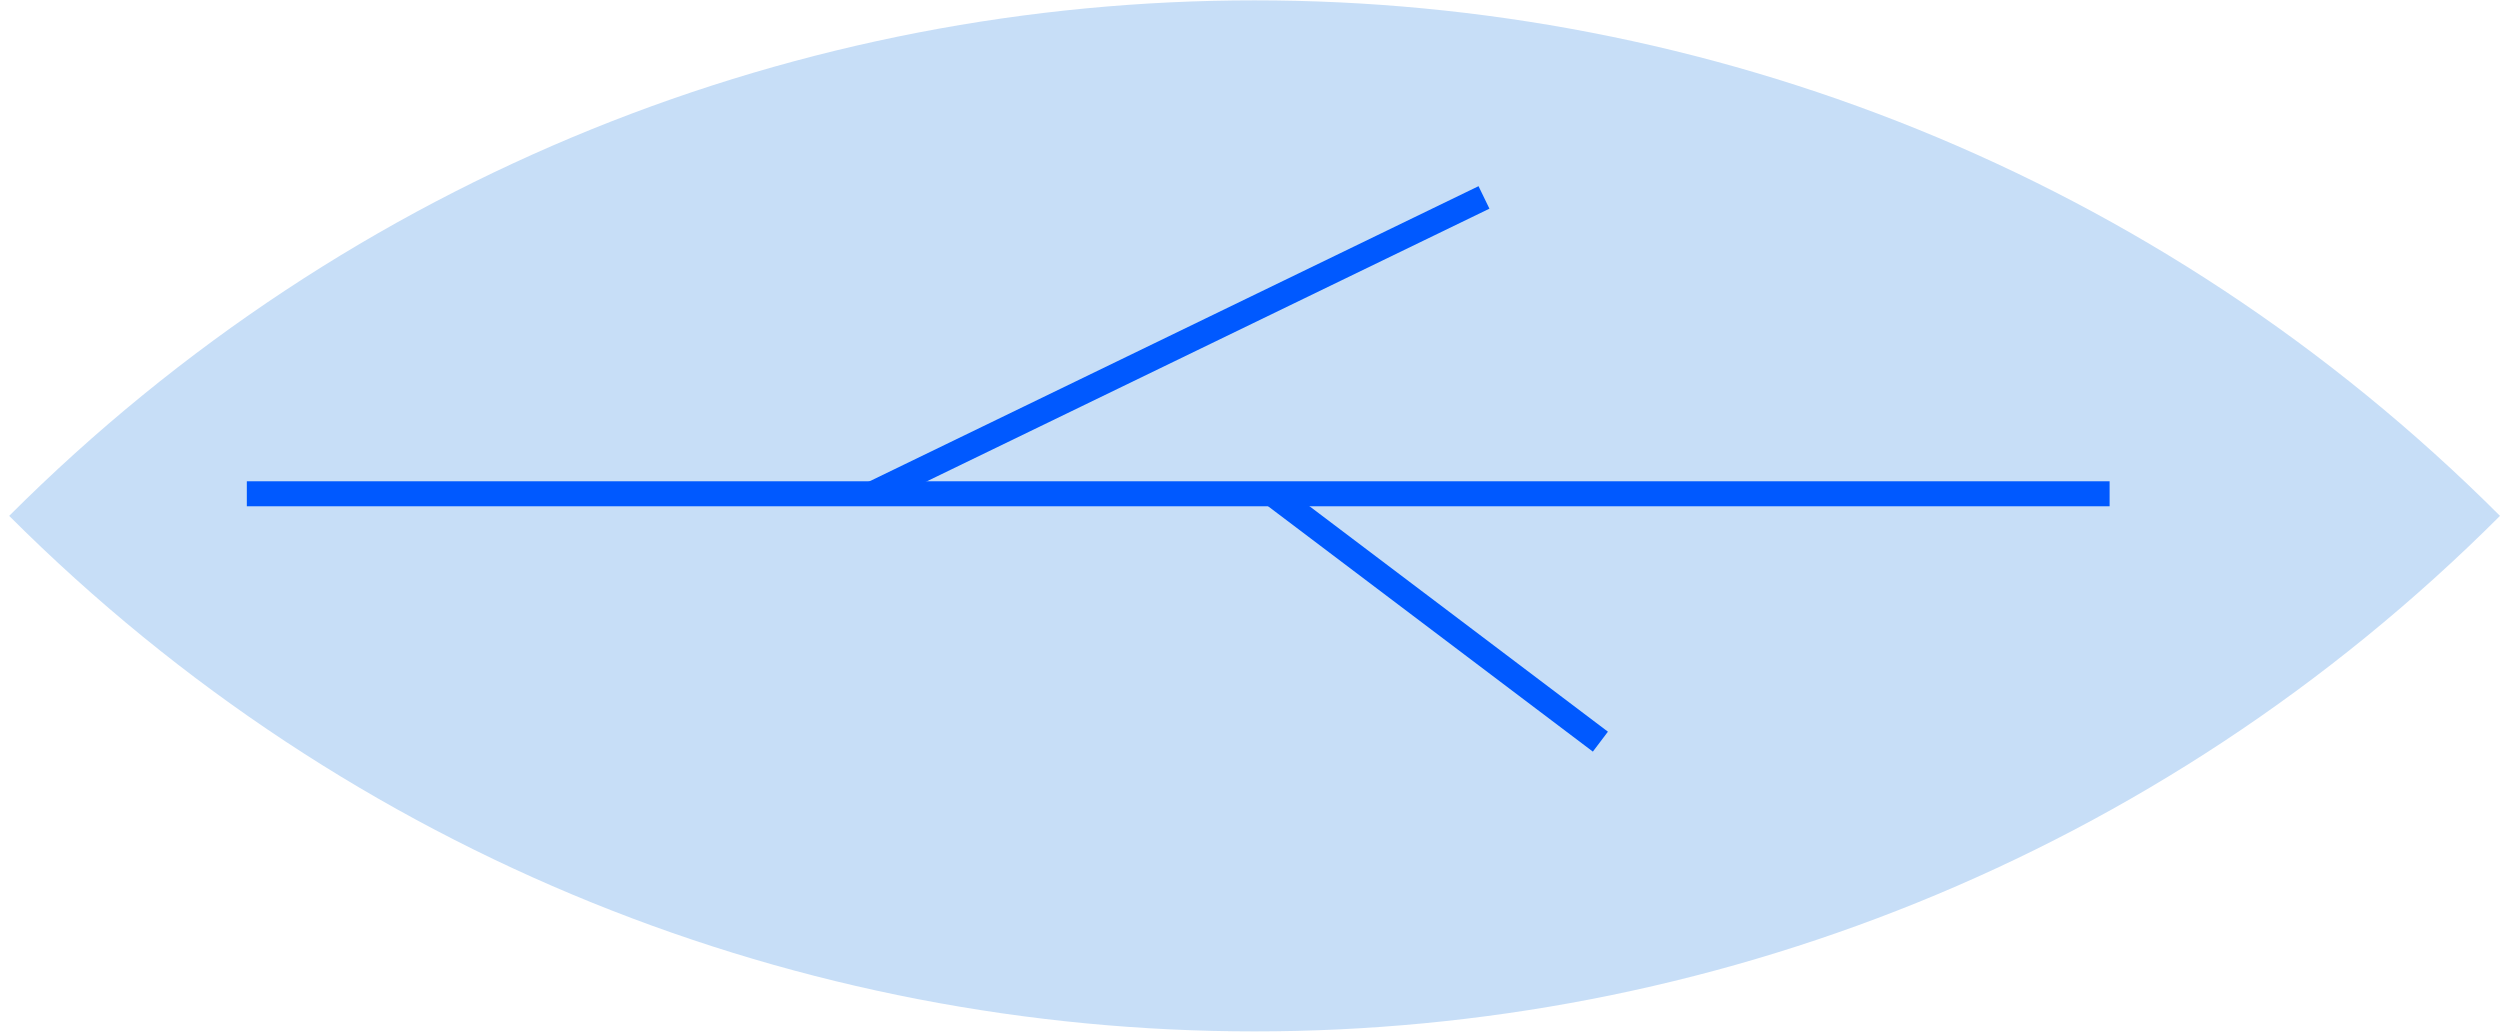 <svg xmlns="http://www.w3.org/2000/svg" id="Layer_1" version="1.1" viewBox="0 0 100.04 41.286">
  <path d="M14.964-14.597h0c38.898,0,70.479,31.58,70.479,70.479v0h-0C46.545,55.882,14.964,24.302,14.964-14.597v-0h0Z" transform="translate(.108 41.546) rotate(-45)" fill="#c7def7"></path>
  <line x1="84.418" y1="19.759" x2="9.877" y2="19.759" fill="#fff" stroke="#0059ff" stroke-miterlimit="10"></line>
  <line x1="64.041" y1="29.678" x2="50.912" y2="19.759" fill="#fff" stroke="#0059ff" stroke-miterlimit="10"></line>
  <line x1="59.383" y1="7.9" x2="34.912" y2="19.759" fill="#fff" stroke="#0059ff" stroke-miterlimit="10"></line>
</svg>
